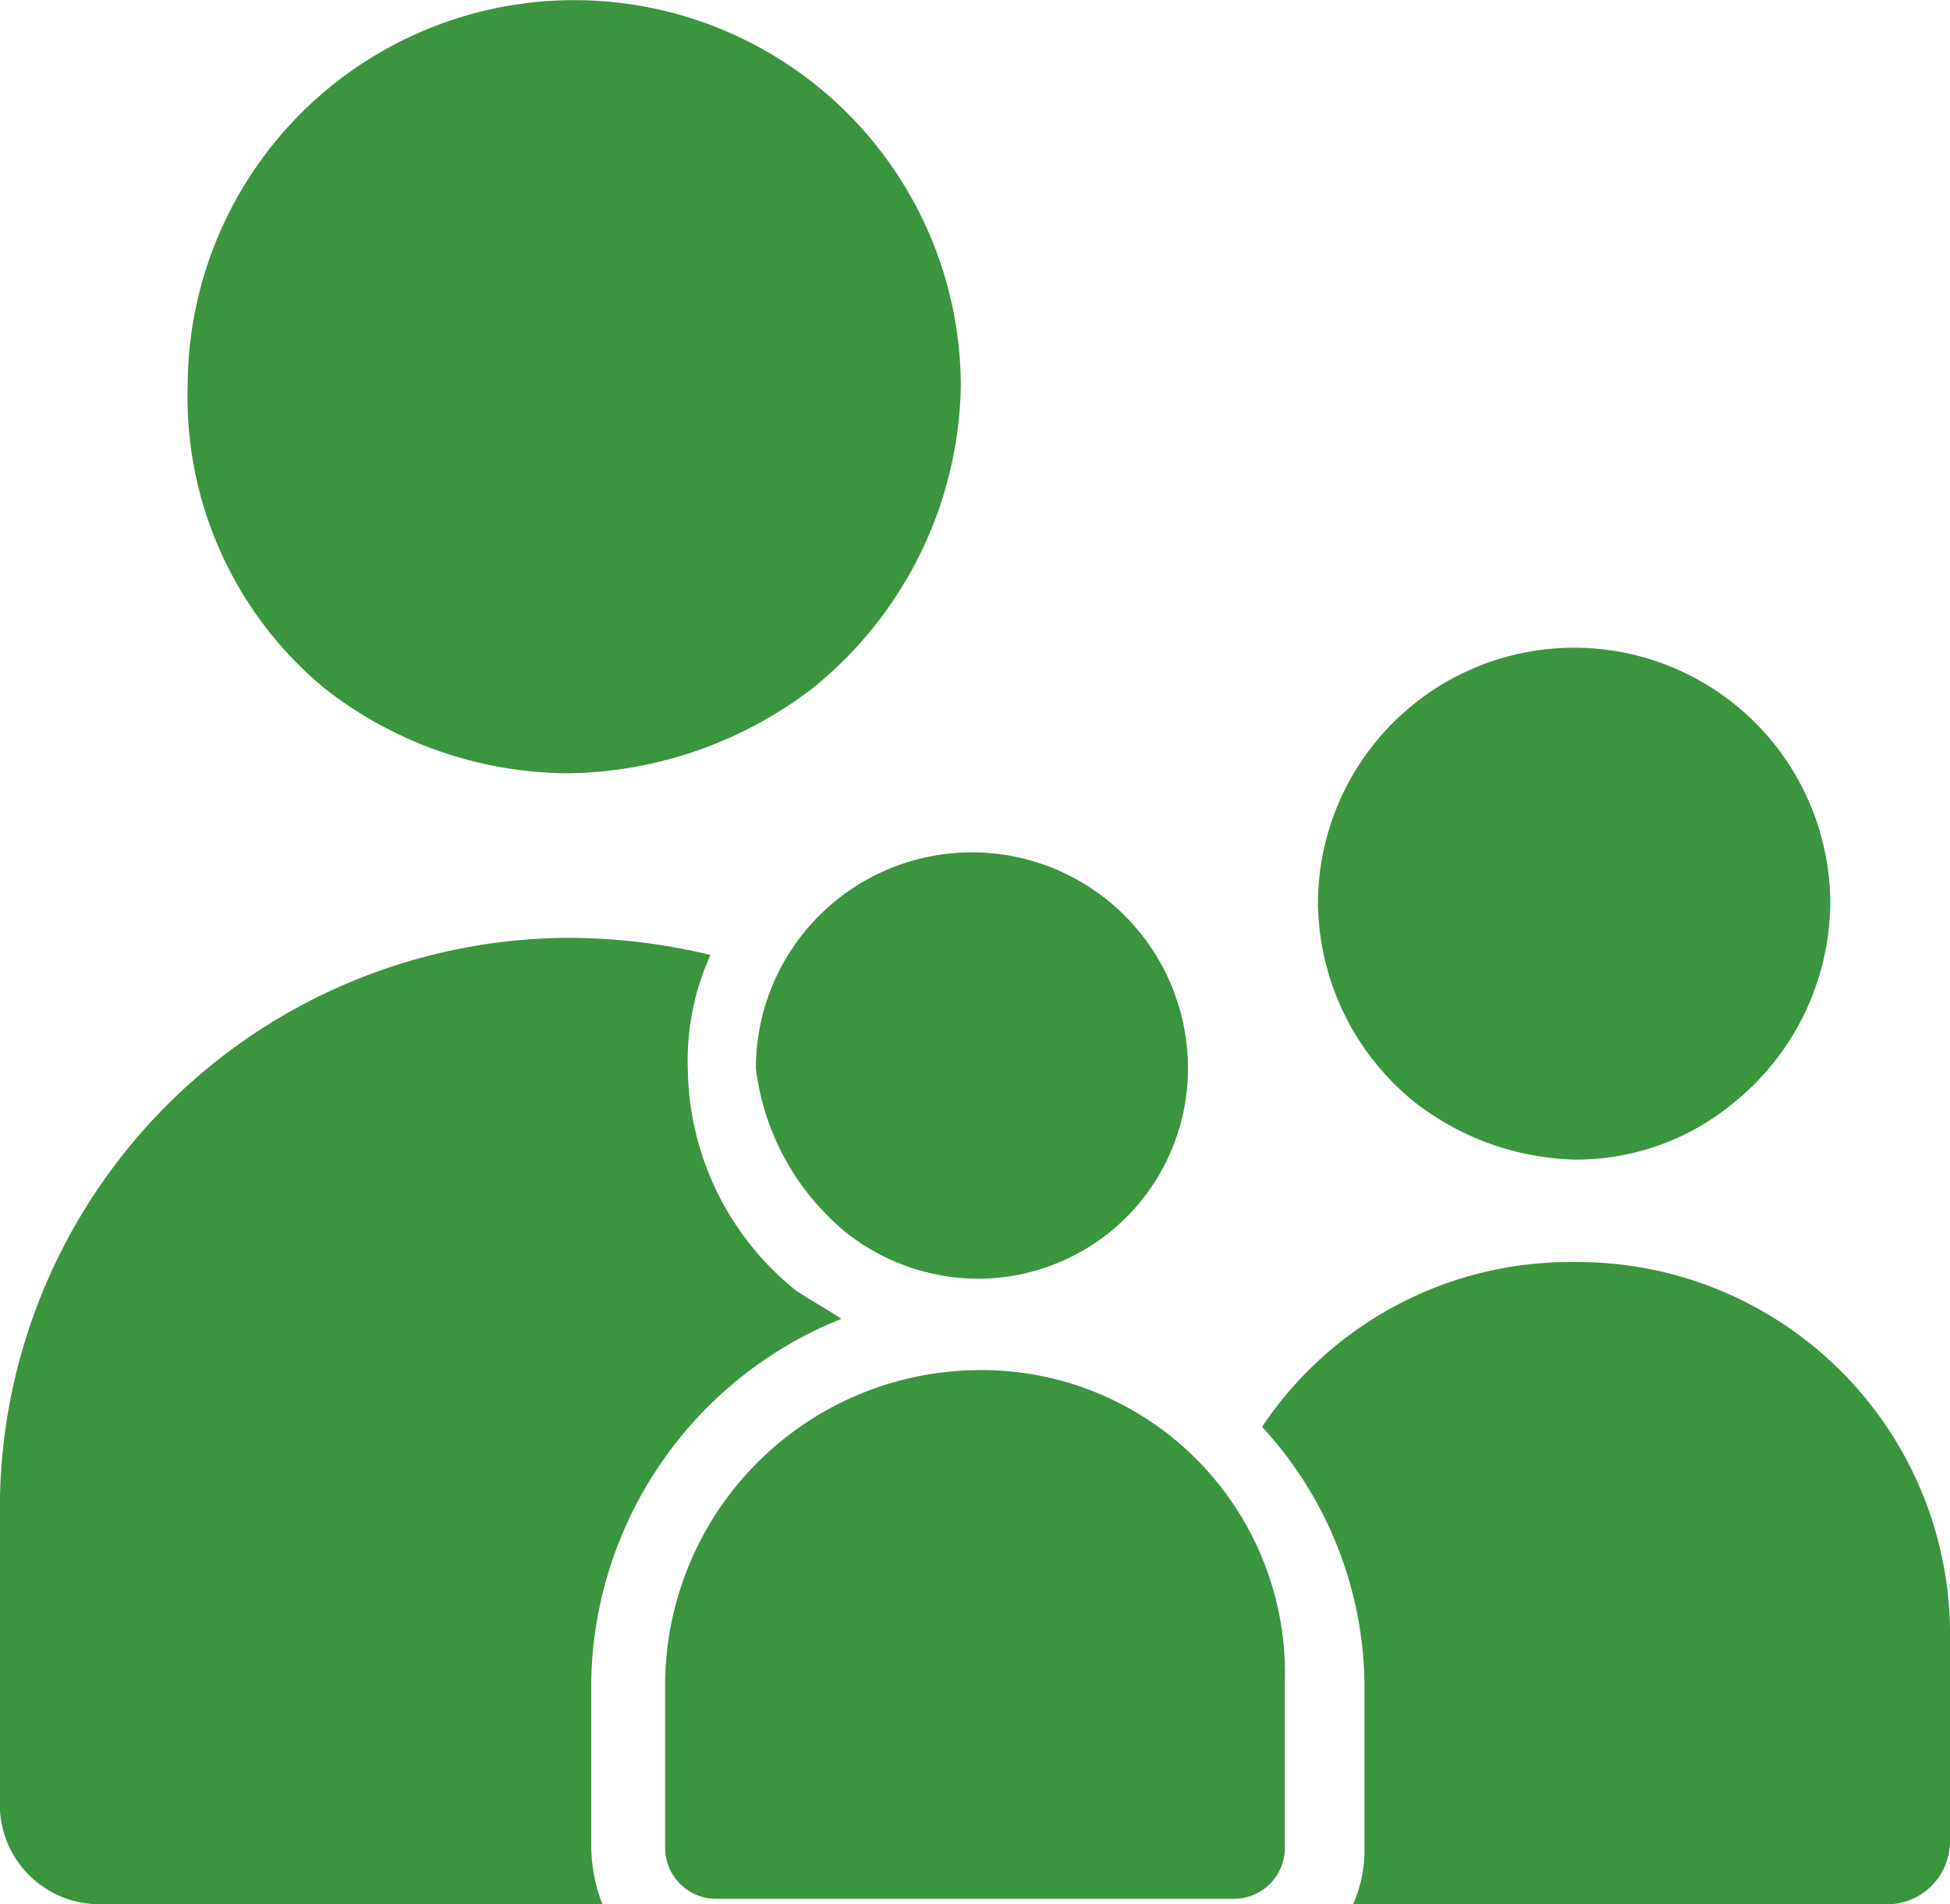 <svg id="bso_nso_icon" xmlns="http://www.w3.org/2000/svg" width="13.322" height="13.01" viewBox="0 0 13.322 13.01">
  <path id="Path_925" data-name="Path 925" d="M110.728,27.7a2.718,2.718,0,0,0,1.67.583,2.806,2.806,0,0,0,1.67-.583,2.714,2.714,0,0,0,1.01-2.058,2.641,2.641,0,1,0-5.282,0A2.581,2.581,0,0,0,110.728,27.7Z" transform="translate(-108.514 -23)" fill="#3b953e"/>
  <path id="Path_926" data-name="Path 926" d="M130.36,37.507a1.856,1.856,0,0,0,1.087.388,1.684,1.684,0,0,0,1.087-.388,1.771,1.771,0,0,0,.66-1.359,1.748,1.748,0,0,0-3.5,0A1.771,1.771,0,0,0,130.36,37.507Z" transform="translate(-120.69 -29.973)" fill="#3b953e"/>
  <path id="Path_928" data-name="Path 928" d="M120.336,47.1a2.155,2.155,0,0,0-2.136,2.136v1.126a.348.348,0,0,0,.35.35h3.534a.348.348,0,0,0,.35-.35V49.236A2.073,2.073,0,0,0,120.336,47.1Z" transform="translate(-113.656 -37.74)" fill="#3b953e"/>
  <g id="Group_432" data-name="Group 432" transform="translate(0 5.825)">
    <path id="Path_929" data-name="Path 929" d="M120.421,40.6a1.466,1.466,0,0,0,.893.311,1.436,1.436,0,0,0,1.437-1.437,1.476,1.476,0,1,0-2.952,0A1.723,1.723,0,0,0,120.421,40.6Z" transform="translate(-114.635 -38)" fill="#3b953e"/>
    <g id="Group_431" data-name="Group 431" transform="translate(0 0.583)">
      <g id="Group_430" data-name="Group 430">
        <path id="Path_930" data-name="Path 930" d="M110.539,45.714V44.588a2.718,2.718,0,0,1,1.709-2.486c-.117-.078-.194-.117-.311-.194a1.972,1.972,0,0,1-.738-1.515,1.739,1.739,0,0,1,.155-.777,4.147,4.147,0,0,0-.971-.117,3.9,3.9,0,0,0-3.884,3.884v2.058a.681.681,0,0,0,.66.66h3.456A1.149,1.149,0,0,1,110.539,45.714Z" transform="translate(-106.5 -39.5)" fill="#3b953e"/>
      </g>
    </g>
  </g>
  <path id="Path_931" data-name="Path 931" d="M130.836,45.2a2.53,2.53,0,0,0-2.136,1.126,2.63,2.63,0,0,1,.7,1.786v1.126a.928.928,0,0,1-.078.35h3.651a.431.431,0,0,0,.427-.427V47.8A2.545,2.545,0,0,0,130.836,45.2Z" transform="translate(-120.078 -36.578)" fill="#3b953e"/>
</svg>
